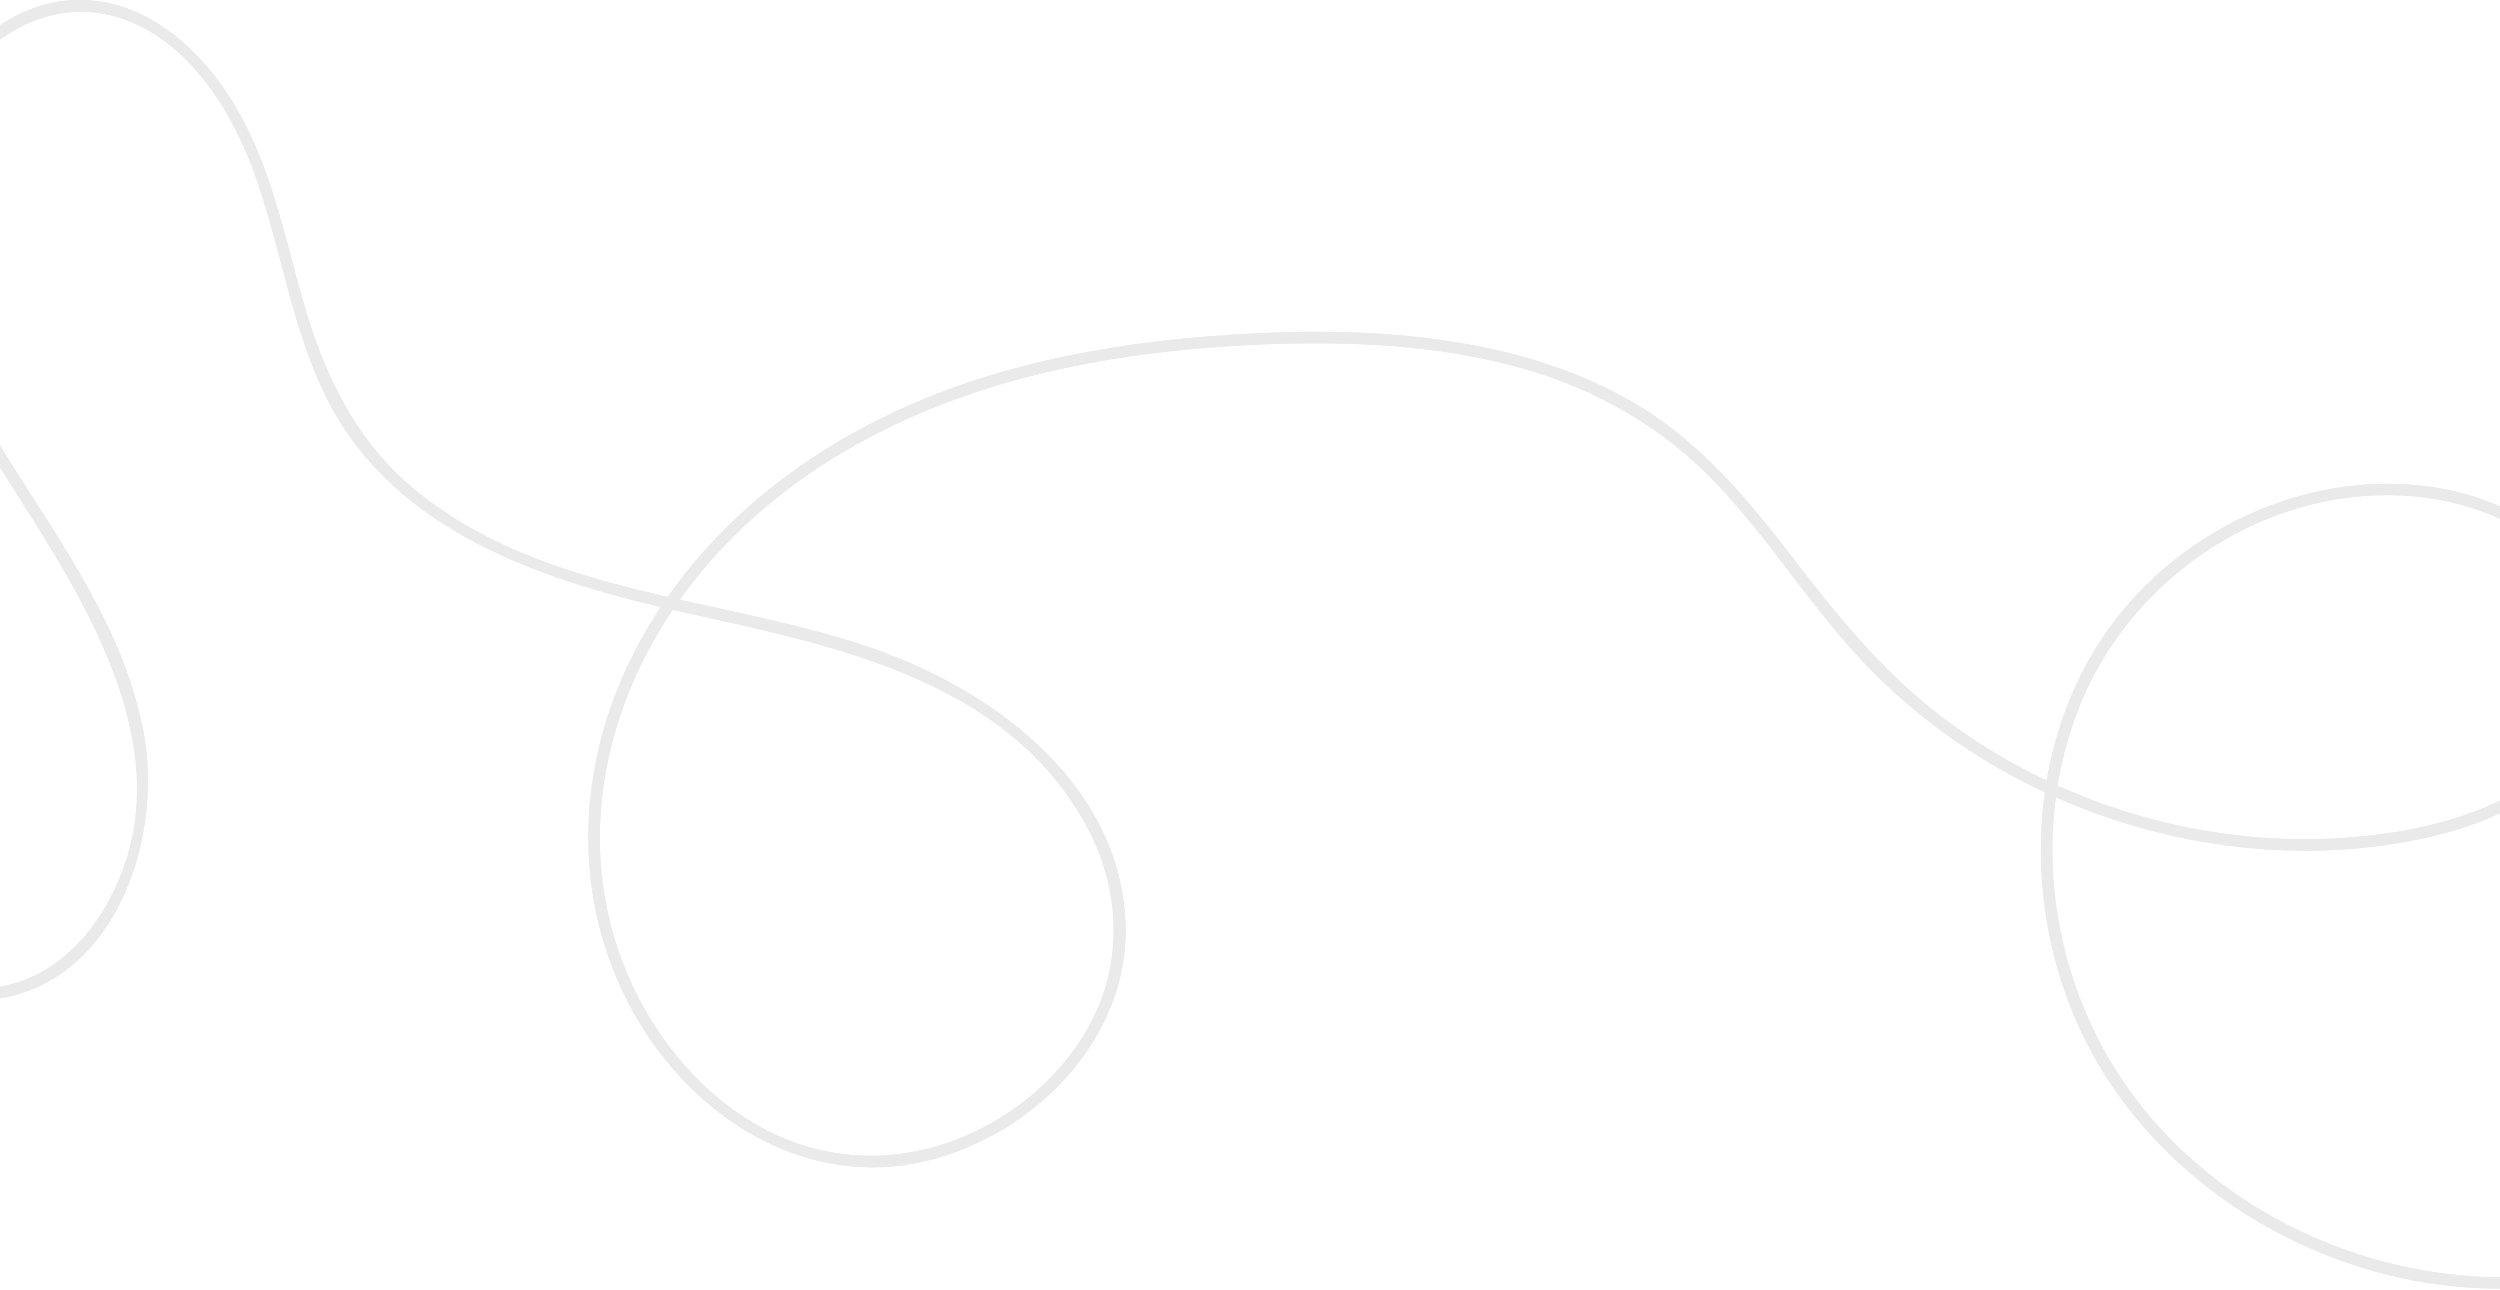 <svg width="1440" height="743" viewBox="0 0 1440 743" fill="none" xmlns="http://www.w3.org/2000/svg">
<g clip-path="url(#clip0_2009_16)">
<mask id="mask0_2009_16" style="mask-type:luminance" maskUnits="userSpaceOnUse" x="-240" y="-84" width="1921" height="959">
<path d="M1680 874.221H-240V-83.306H1680V874.221Z" fill="white"/>
</mask>
<g mask="url(#mask0_2009_16)">
<path d="M1677.16 615.373C1628.06 682.887 1549.32 727.463 1465.96 734.783C1383.9 741.99 1300.32 710.724 1244.41 650.059C1185.76 586.417 1165.71 491.467 1196.47 410.154C1225.13 334.421 1302.37 281.186 1384.17 285.451C1424.59 287.558 1467.13 305.209 1489.44 340.416C1511.76 375.648 1500.4 416.129 1469.77 441.915C1438.97 467.845 1397.95 478.23 1358.64 481.943C1317.34 485.843 1275.42 481.849 1235.48 470.734C1195.8 459.695 1158.15 441.734 1124.75 417.677C1088.42 391.508 1060.76 357.977 1033.73 322.738C1007.59 288.667 980.373 255.438 942.99 233.111C907.759 212.07 867.619 200.779 827.136 195.412C784.721 189.788 741.628 190.292 699.038 193.523C653.318 196.992 607.64 204.294 563.893 218.247C485.693 243.188 414.597 291.097 372.471 362.665C333.694 428.543 326.308 508.574 361.809 577.466C393.148 638.284 457.313 683.719 527.939 669.89C592.41 657.266 651.371 599.43 648.27 530.994C644.576 449.497 569.496 395.642 498.582 372.05C412.93 343.555 314.615 342.391 241.282 283.997C204.868 255.001 186.425 215.516 174.056 171.634C162.567 130.872 154.348 88.542 130.226 52.831C110.875 24.181 81.347 -0.387 45.01 0.004C11.071 0.371 -17.436 23.257 -34.46 51.11C-82.496 129.697 -32.709 218.265 10.729 286.237C54.751 355.12 107.727 442.016 60.36 522.901C51.255 538.448 38.595 552.135 22.546 560.661C2.366 571.383 -20.913 571.695 -42.721 566.236C-83.622 556 -118.794 529.864 -161.059 524.208C-191.668 520.112 -224.565 526.1 -242.845 553.121C-245.224 556.638 -239.517 559.93 -237.154 556.439C-214.656 523.181 -168.448 526.032 -134.536 536.985C-92.899 550.433 -54.07 579.802 -8.281 576.144C65.122 570.279 94.455 484.579 82.731 421.964C65.421 329.512 -11.782 263.612 -39.012 175.042C-51.765 133.562 -51.24 89.577 -27.361 52.169C-6.187 18.999 31.969 -3.003 71.378 11.088C110.666 25.136 135.033 66.423 147.949 103.761C162.293 145.227 168.338 189.549 188.085 229.108C227.244 307.558 315.367 335.315 395.099 352.981C480.211 371.838 578.903 391.177 625.056 474.307C644.301 508.972 647.609 550.358 629.768 586.243C613.623 618.715 583.841 643.953 550.038 656.736C515.831 669.674 478.734 668.859 445.628 653.036C411.382 636.668 384.694 607.567 367.499 574.149C329.696 500.676 343.024 415.555 389.015 348.999C440.576 274.384 523.527 231.553 610.642 212.607C655.943 202.755 702.514 198.469 748.837 197.813C791.883 197.203 835.417 200.43 876.976 212.205C920.24 224.462 958.674 246.695 989.549 279.445C1020.44 312.214 1044.06 351.035 1075.31 383.497C1130.09 440.4 1204.88 476.883 1283.14 487.069C1322.66 492.213 1363.46 490.739 1402.28 481.426C1435.28 473.51 1469.31 457.233 1490.49 429.953C1511.72 402.609 1513.66 366.442 1495.13 337.099C1475.34 305.767 1439.68 286.93 1403.78 281.018C1331.81 269.167 1256.5 303.586 1214.53 362.25C1167.07 428.57 1164.48 520.955 1198.43 593.605C1231.76 664.923 1300.83 716.204 1376.73 734.672C1452.99 753.227 1535 737.191 1600.93 695.48C1632.88 675.269 1660.64 649.228 1682.85 618.691C1685.34 615.262 1679.62 611.977 1677.16 615.373Z" fill="#EAEAEA"/>
</g>
<mask id="mask1_2009_16" style="mask-type:luminance" maskUnits="userSpaceOnUse" x="-240" y="-84" width="1921" height="959">
<path d="M1680 874.221H-240V-83.306H1680V874.221Z" fill="white"/>
</mask>
<g mask="url(#mask1_2009_16)">
<path d="M1677.16 615.373C1628.06 682.887 1549.32 727.463 1465.96 734.783C1383.9 741.99 1300.32 710.724 1244.41 650.059C1185.76 586.417 1165.71 491.467 1196.47 410.154C1225.13 334.421 1302.37 281.186 1384.17 285.451C1424.59 287.558 1467.13 305.209 1489.44 340.416C1511.76 375.648 1500.4 416.129 1469.77 441.915C1438.97 467.845 1397.95 478.23 1358.64 481.943C1317.34 485.843 1275.42 481.849 1235.48 470.734C1195.8 459.695 1158.15 441.734 1124.75 417.677C1088.42 391.508 1060.76 357.977 1033.73 322.738C1007.59 288.667 980.373 255.438 942.99 233.111C907.759 212.07 867.619 200.779 827.136 195.412C784.721 189.788 741.628 190.292 699.038 193.523C653.318 196.992 607.64 204.294 563.893 218.247C485.693 243.188 414.597 291.097 372.471 362.665C333.694 428.543 326.308 508.574 361.809 577.466C393.148 638.284 457.313 683.719 527.939 669.89C592.41 657.266 651.371 599.43 648.27 530.994C644.576 449.497 569.496 395.642 498.582 372.05C412.93 343.555 314.615 342.391 241.282 283.997C204.868 255.001 186.425 215.516 174.056 171.634C162.567 130.872 154.348 88.542 130.226 52.831C110.875 24.181 81.347 -0.387 45.01 0.004C11.071 0.371 -17.436 23.257 -34.46 51.11C-82.496 129.697 -32.709 218.265 10.729 286.237C54.751 355.12 107.727 442.016 60.36 522.901C51.255 538.448 38.595 552.135 22.546 560.661C2.366 571.383 -20.913 571.695 -42.721 566.236C-83.622 556 -118.794 529.864 -161.059 524.208C-191.668 520.112 -224.565 526.1 -242.845 553.121C-245.224 556.638 -239.517 559.93 -237.154 556.439C-214.656 523.181 -168.448 526.032 -134.536 536.985C-92.899 550.433 -54.07 579.802 -8.281 576.144C65.122 570.279 94.455 484.579 82.731 421.964C65.421 329.512 -11.782 263.612 -39.012 175.042C-51.765 133.562 -51.24 89.577 -27.361 52.169C-6.187 18.999 31.969 -3.003 71.378 11.088C110.666 25.136 135.033 66.423 147.949 103.761C162.293 145.227 168.338 189.549 188.085 229.108C227.244 307.558 315.367 335.315 395.099 352.981C480.211 371.838 578.903 391.177 625.056 474.307C644.301 508.972 647.609 550.358 629.768 586.243C613.623 618.715 583.841 643.953 550.038 656.736C515.831 669.674 478.734 668.859 445.628 653.036C411.382 636.668 384.694 607.567 367.499 574.149C329.696 500.676 343.024 415.555 389.015 348.999C440.576 274.384 523.527 231.553 610.642 212.607C655.943 202.755 702.514 198.469 748.837 197.813C791.883 197.203 835.417 200.43 876.976 212.205C920.24 224.462 958.674 246.695 989.549 279.445C1020.44 312.214 1044.06 351.035 1075.31 383.497C1130.09 440.4 1204.88 476.883 1283.14 487.069C1322.66 492.213 1363.46 490.739 1402.28 481.426C1435.28 473.51 1469.31 457.233 1490.49 429.953C1511.72 402.609 1513.66 366.442 1495.13 337.099C1475.34 305.767 1439.68 286.93 1403.78 281.018C1331.81 269.167 1256.5 303.586 1214.53 362.25C1167.07 428.57 1164.48 520.955 1198.43 593.605C1231.76 664.923 1300.83 716.204 1376.73 734.672C1452.99 753.227 1535 737.191 1600.93 695.48C1632.88 675.269 1660.64 649.228 1682.85 618.691C1685.34 615.262 1679.62 611.977 1677.16 615.373Z" fill="#EAEAEA"/>
</g>
</g>
<defs>
<clipPath id="clip0_2009_16">
<rect width="1920" height="742.318" fill="white" transform="matrix(-1 0 0 -1 1680 742.318)"/>
</clipPath>
</defs>
</svg>
